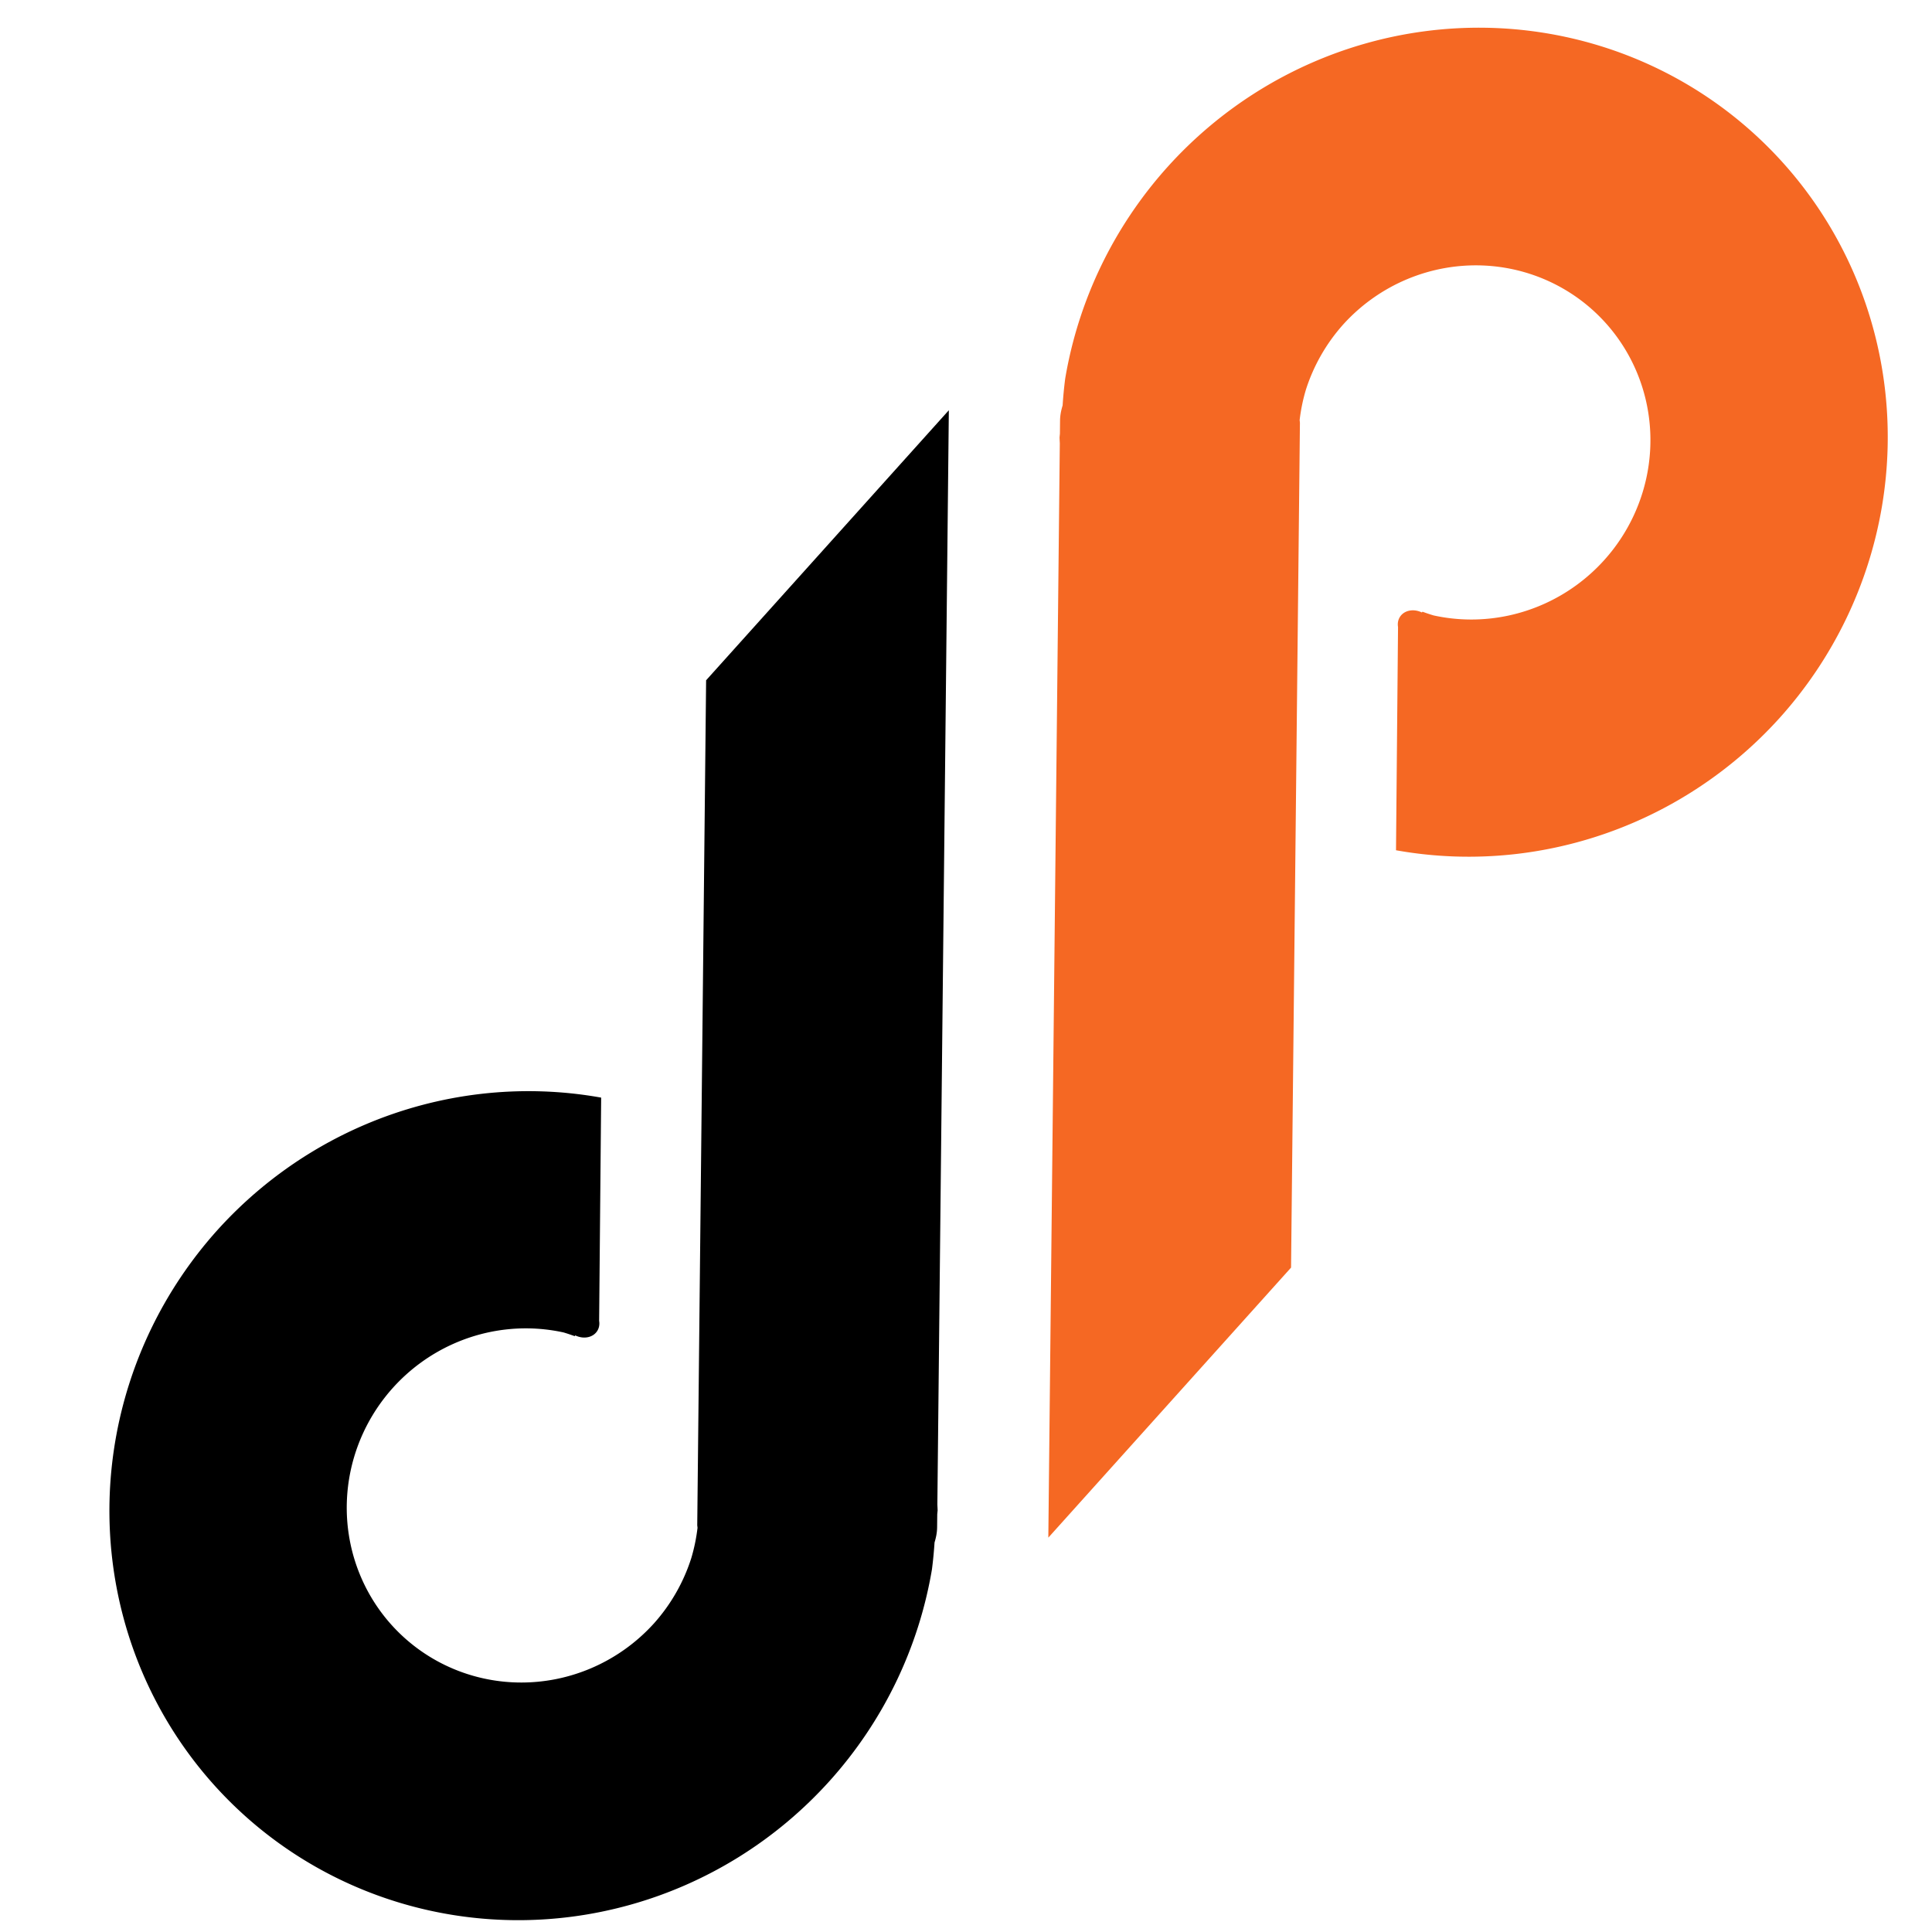 <?xml version="1.0" encoding="UTF-8" standalone="no"?>
<!-- Created with Inkscape (http://www.inkscape.org/) -->

<svg
   width="1080"
   height="1080"
   viewBox="0 0 1080 1080"
   version="1.1"
   id="svg1"
   xmlns="http://www.w3.org/2000/svg"
   xmlns:svg="http://www.w3.org/2000/svg">
  <defs
     id="defs1" />
  <g
     id="layer1"
     transform="matrix(0.91,0.818,-0.818,0.91,495.793,-408.058)">
    <g
       id="g7"
       transform="matrix(1.207,0,0,1.207,-125.331,-25.747)"
       style="fill:#f56823;fill-opacity:1">
      <path
         id="path8"
         style="display:inline;fill:#f56823;fill-opacity:1;stroke-width:2.282"
         d="m 565.633,45.028 a 155.855,157.879 0 0 0 -22.18,1.606 155.855,157.879 0 0 0 -21.73,4.789 155.855,157.879 0 0 0 -20.835,7.872 155.855,157.879 0 0 0 -19.517,10.795 155.855,157.879 0 0 0 -17.8,13.499 155.855,157.879 0 0 0 -15.725,15.929 155.855,157.879 0 0 0 -13.326,18.033 155.855,157.879 0 0 0 -10.658,19.771 155.855,157.879 0 0 0 -7.772,21.106 155.855,157.879 0 0 0 -4.726,22.01 155.855,157.879 0 0 0 -1.587,22.469 155.855,157.879 0 0 0 1.587,22.469 155.855,157.879 0 0 0 4.726,22.01 155.855,157.879 0 0 0 7.772,21.106 155.855,157.879 0 0 0 10.658,19.771 155.855,157.879 0 0 0 6.065,8.209 c 0.805,1.73 1.777,3.405 3.105,4.913 l 3.284,3.731 a 155.855,157.879 0 0 0 0.872,1.181 155.855,157.879 0 0 0 1.537,1.558 L 723.048,618.798 V 481.371 L 511.848,241.397 c -0.262,-0.297 -0.576,-0.513 -0.851,-0.791 a 66.545,67.409 0 0 1 -5.877,-10.048 66.545,67.409 0 0 1 -4.467,-13.5 66.545,67.409 0 0 1 -1.566,-14.151 66.545,67.409 0 0 1 1.668,-15 66.545,67.409 0 0 1 4.921,-14.248 66.545,67.409 0 0 1 7.929,-12.782 66.545,67.409 0 0 1 10.537,-10.674 66.545,67.409 0 0 1 12.619,-8.031 66.545,67.409 0 0 1 14.065,-4.984 66.545,67.409 0 0 1 14.808,-1.691 66.545,67.409 0 0 1 4.973,0.189 66.545,67.409 0 0 1 4.946,0.563 66.545,67.409 0 0 1 4.889,0.938 66.545,67.409 0 0 1 4.806,1.304 66.545,67.409 0 0 1 4.698,1.666 66.545,67.409 0 0 1 4.561,2.016 66.545,67.409 0 0 1 4.4,2.355 66.545,67.409 0 0 1 4.213,2.681 66.545,67.409 0 0 1 4.004,2.995 66.545,67.409 0 0 1 3.773,3.287 66.545,67.409 0 0 1 3.519,3.566 66.545,67.409 0 0 1 3.245,3.821 66.545,67.409 0 0 1 2.956,4.056 66.545,67.409 0 0 1 2.647,4.268 66.545,67.409 0 0 1 2.326,4.457 66.545,67.409 0 0 1 1.99,4.62 66.545,67.409 0 0 1 1.644,4.758 66.545,67.409 0 0 1 1.288,4.87 66.545,67.409 0 0 1 0.925,4.954 66.545,67.409 0 0 1 0.557,5.009 66.545,67.409 0 0 1 0.186,5.038 66.545,67.409 0 0 1 -1.49,14.186 66.545,67.409 0 0 1 -4.405,13.552 66.545,67.409 0 0 1 -7.121,12.308 66.545,67.409 0 0 1 -9.519,10.514 66.545,67.409 0 0 1 -11.491,8.251 66.545,67.409 0 0 1 -4.074,1.767 18.321,18.321 0 0 1 0.021,0.281 18.321,18.321 0 0 1 -0.002,0.089 c -1.393,0.398 -2.679,1.152 -3.638,2.244 -2.214,2.52 -1.896,5.89 0.612,7.882 l 55.917,63.352 a 155.855,157.879 0 0 0 18.443,-13.395 155.855,157.879 0 0 0 16.327,-15.964 155.855,157.879 0 0 0 13.864,-18.198 155.855,157.879 0 0 0 11.109,-20.044 155.855,157.879 0 0 0 8.118,-21.466 155.855,157.879 0 0 0 4.955,-22.434 155.855,157.879 0 0 0 1.686,-22.924 155.855,157.879 0 0 0 -1.587,-22.469 155.855,157.879 0 0 0 -4.726,-22.01 155.855,157.879 0 0 0 -7.772,-21.106 155.855,157.879 0 0 0 -10.658,-19.771 A 155.855,157.879 0 0 0 683.42,99.518 155.855,157.879 0 0 0 667.697,83.59 155.855,157.879 0 0 0 649.895,70.091 155.855,157.879 0 0 0 630.378,59.295 155.855,157.879 0 0 0 609.543,51.423 155.855,157.879 0 0 0 587.813,46.635 155.855,157.879 0 0 0 565.633,45.028 Z" />
    </g>
    <g
       id="g10"
       transform="matrix(1.207,0,0,1.207,-125.331,-9.935)"
       style="fill:#000000">
      <path
         id="path10"
         style="display:inline;fill:#000000;stroke-width:2.282"
         d="m 567.192,887.293 a 155.855,157.879 0 0 0 22.18,-1.606 155.855,157.879 0 0 0 21.73,-4.789 155.855,157.879 0 0 0 20.835,-7.872 155.855,157.879 0 0 0 19.517,-10.795 155.855,157.879 0 0 0 17.8,-13.499 155.855,157.879 0 0 0 15.725,-15.929 155.855,157.879 0 0 0 13.326,-18.033 155.855,157.879 0 0 0 10.658,-19.771 155.855,157.879 0 0 0 7.772,-21.106 155.855,157.879 0 0 0 4.726,-22.01 155.855,157.879 0 0 0 1.587,-22.469 155.855,157.879 0 0 0 -1.587,-22.469 155.855,157.879 0 0 0 -4.726,-22.01 155.855,157.879 0 0 0 -7.772,-21.106 155.855,157.879 0 0 0 -10.658,-19.771 155.855,157.879 0 0 0 -6.065,-8.209 c -0.805,-1.73 -1.777,-3.405 -3.105,-4.913 l -3.284,-3.731 a 155.855,157.879 0 0 0 -0.872,-1.181 155.855,157.879 0 0 0 -1.537,-1.558 L 409.778,313.523 V 450.95 L 620.977,690.923 c 0.262,0.297 0.576,0.513 0.851,0.791 a 66.545,67.409 0 0 1 5.877,10.048 66.545,67.409 0 0 1 4.467,13.5 66.545,67.409 0 0 1 1.566,14.151 66.545,67.409 0 0 1 -1.668,15 66.545,67.409 0 0 1 -4.921,14.248 66.545,67.409 0 0 1 -7.929,12.782 66.545,67.409 0 0 1 -10.537,10.674 66.545,67.409 0 0 1 -12.619,8.031 66.545,67.409 0 0 1 -14.065,4.984 66.545,67.409 0 0 1 -14.808,1.691 66.545,67.409 0 0 1 -4.973,-0.189 66.545,67.409 0 0 1 -4.946,-0.563 66.545,67.409 0 0 1 -4.889,-0.938 66.545,67.409 0 0 1 -4.806,-1.304 66.545,67.409 0 0 1 -4.698,-1.666 66.545,67.409 0 0 1 -4.561,-2.016 66.545,67.409 0 0 1 -4.4,-2.355 66.545,67.409 0 0 1 -4.213,-2.681 66.545,67.409 0 0 1 -4.004,-2.995 66.545,67.409 0 0 1 -3.773,-3.287 66.545,67.409 0 0 1 -3.519,-3.566 66.545,67.409 0 0 1 -3.245,-3.821 66.545,67.409 0 0 1 -2.956,-4.056 66.545,67.409 0 0 1 -2.647,-4.268 66.545,67.409 0 0 1 -2.326,-4.457 66.545,67.409 0 0 1 -1.99,-4.62 66.545,67.409 0 0 1 -1.644,-4.758 66.545,67.409 0 0 1 -1.288,-4.87 66.545,67.409 0 0 1 -0.925,-4.954 66.545,67.409 0 0 1 -0.557,-5.009 66.545,67.409 0 0 1 -0.186,-5.038 66.545,67.409 0 0 1 1.49,-14.186 66.545,67.409 0 0 1 4.405,-13.552 66.545,67.409 0 0 1 7.121,-12.308 66.545,67.409 0 0 1 9.519,-10.514 66.545,67.409 0 0 1 11.491,-8.251 66.545,67.409 0 0 1 4.074,-1.767 18.321,18.321 0 0 1 -0.021,-0.281 18.321,18.321 0 0 1 0.002,-0.089 c 1.393,-0.398 2.679,-1.152 3.638,-2.244 2.214,-2.52 1.896,-5.89 -0.612,-7.882 l -55.917,-63.352 a 155.855,157.879 0 0 0 -18.443,13.395 155.855,157.879 0 0 0 -16.327,15.964 155.855,157.879 0 0 0 -13.864,18.198 155.855,157.879 0 0 0 -11.109,20.044 155.855,157.879 0 0 0 -8.118,21.466 155.855,157.879 0 0 0 -4.955,22.434 155.855,157.879 0 0 0 -1.686,22.924 155.855,157.879 0 0 0 1.587,22.469 155.855,157.879 0 0 0 4.726,22.01 155.855,157.879 0 0 0 7.772,21.106 155.855,157.879 0 0 0 10.658,19.771 155.855,157.879 0 0 0 13.326,18.033 155.855,157.879 0 0 0 15.723,15.929 155.855,157.879 0 0 0 17.802,13.499 155.855,157.879 0 0 0 19.517,10.795 155.855,157.879 0 0 0 20.835,7.872 155.855,157.879 0 0 0 21.73,4.789 155.855,157.879 0 0 0 22.18,1.606 z" />
    </g>
  </g>
</svg>
